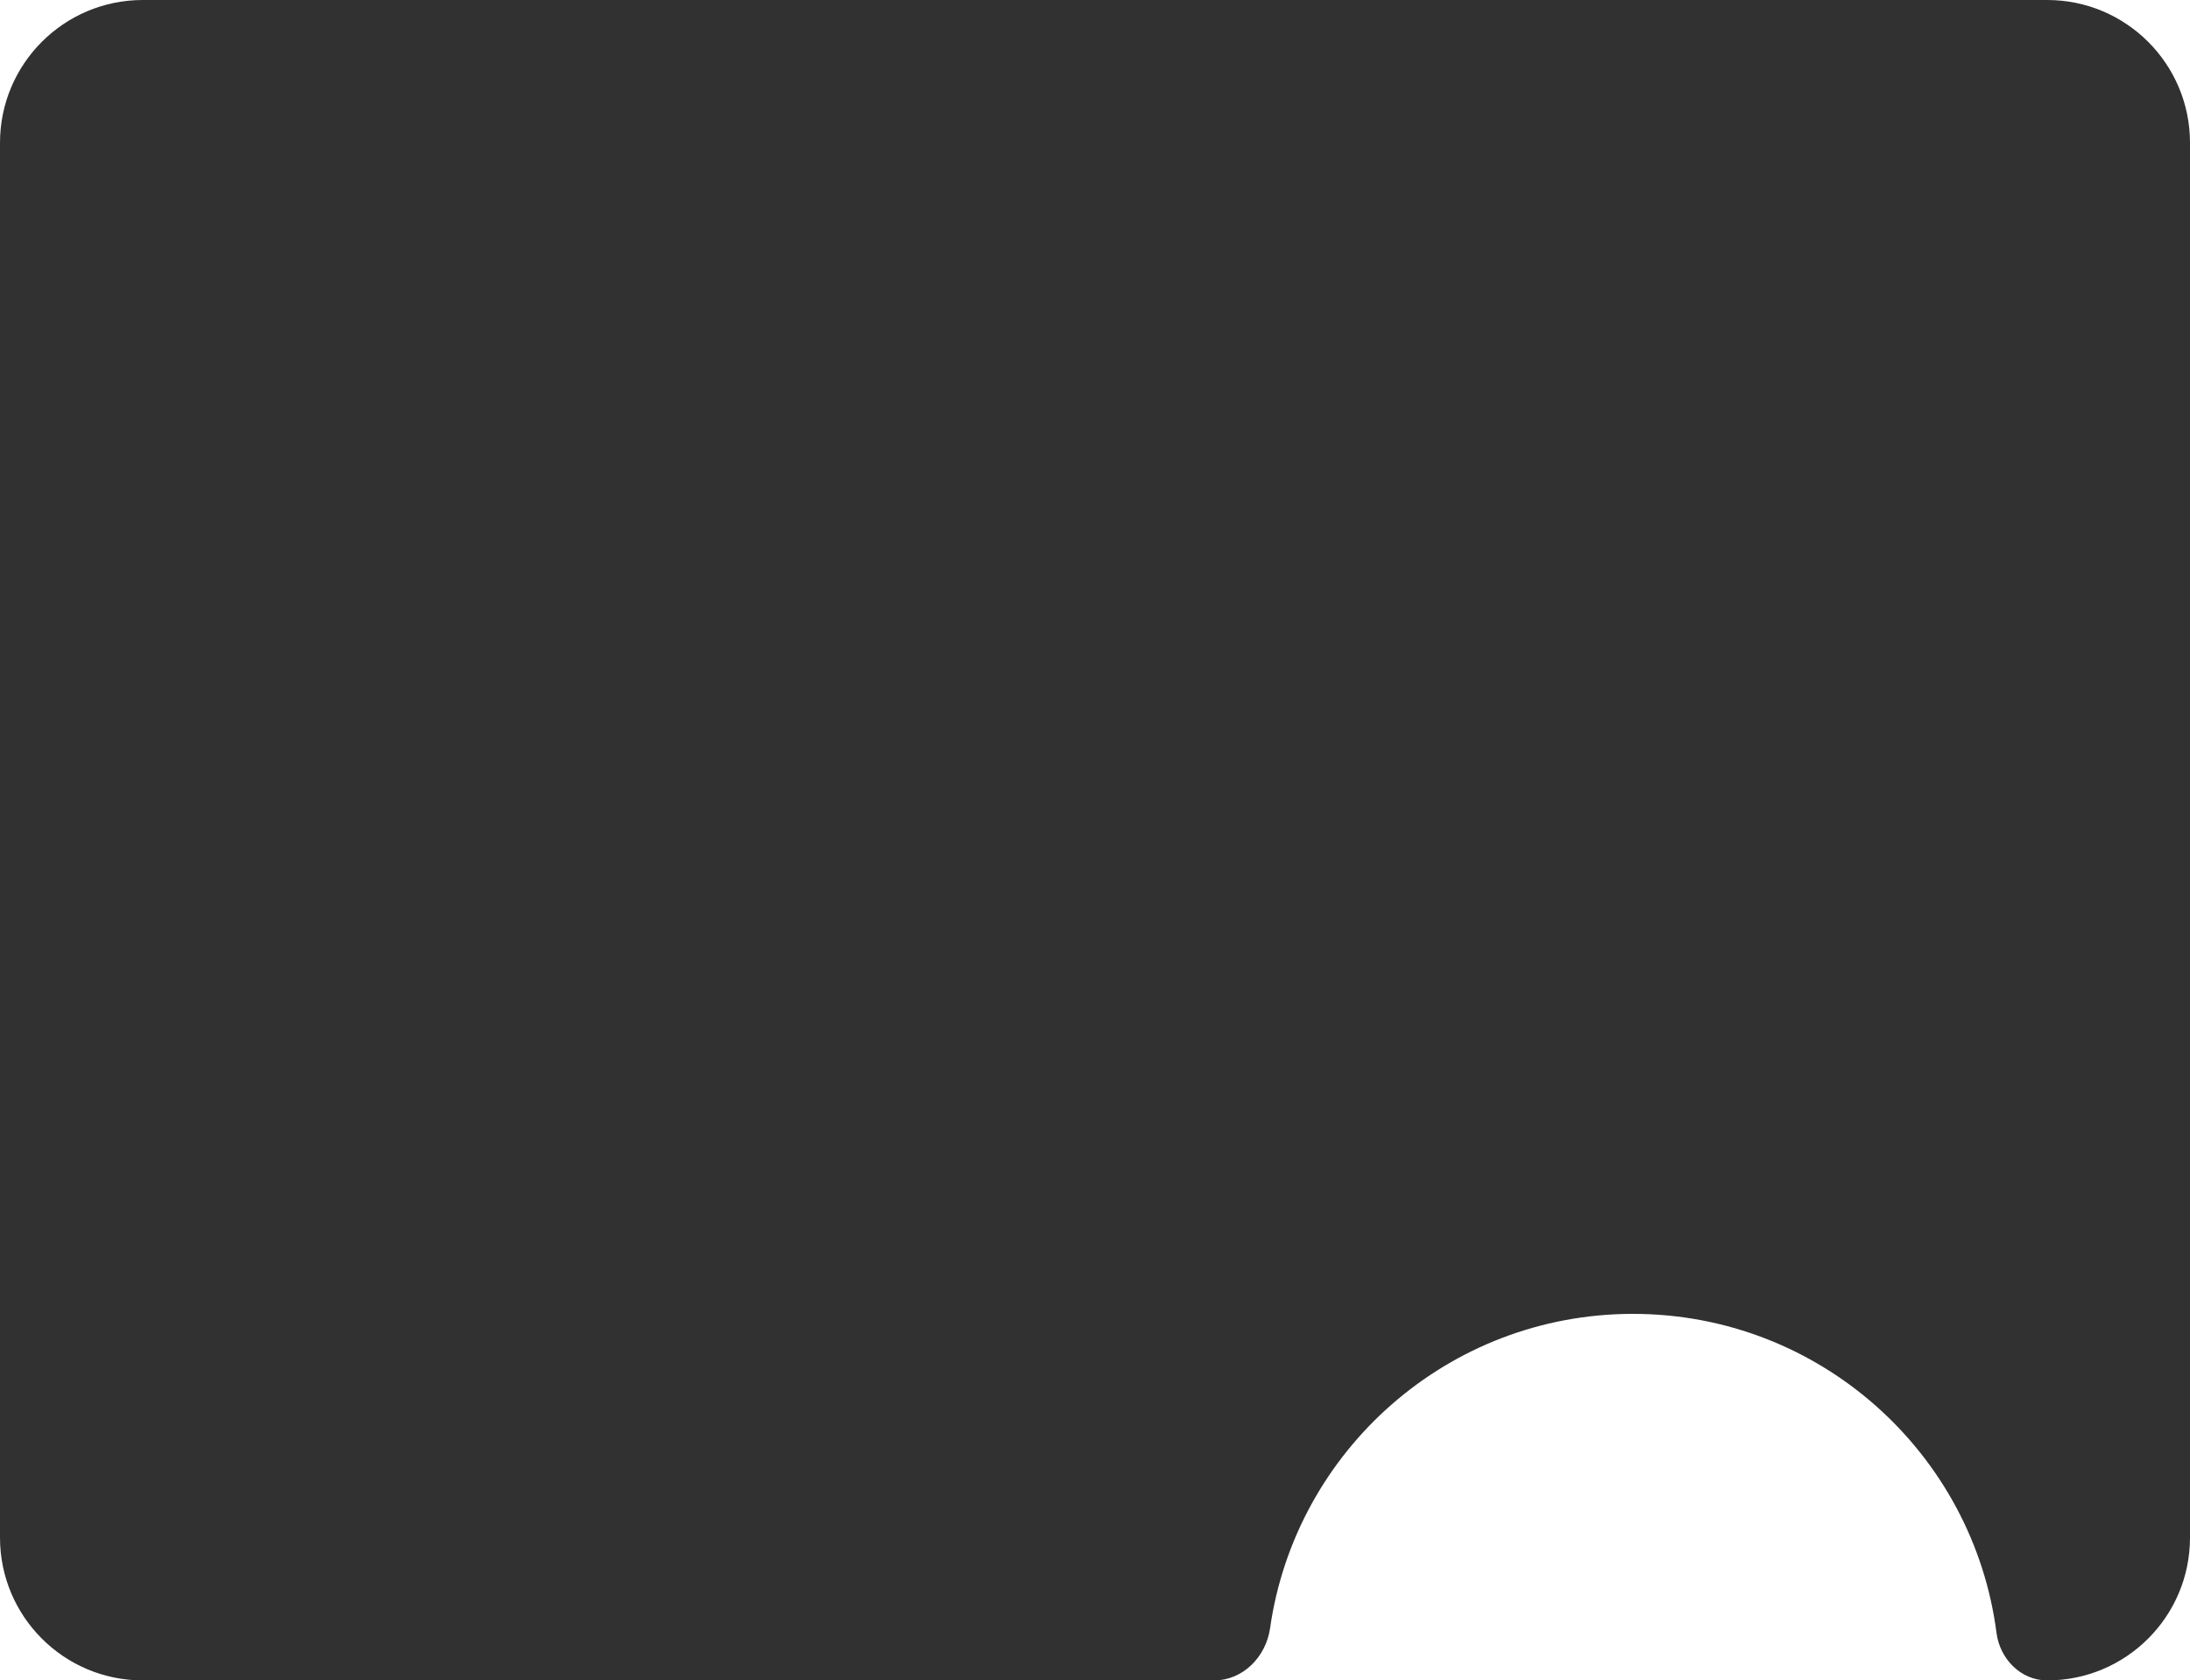 <?xml version="1.0" encoding="UTF-8"?> <svg xmlns="http://www.w3.org/2000/svg" width="460" height="353" viewBox="0 0 460 353" fill="none"> <path fill-rule="evenodd" clip-rule="evenodd" d="M30 0C13.432 0 0 13.431 0 30V323C0 339.569 13.432 353 30 353H255C261.075 353 265.917 348.047 266.775 342.033C272.098 304.701 304.197 276 343 276C382.146 276 414.467 305.21 419.359 343.022C420.068 348.499 424.477 353 430 353V353C446.57 353 460 339.569 460 323V30C460 13.431 446.57 0 430 0H30Z" fill="#313131"></path> </svg> 